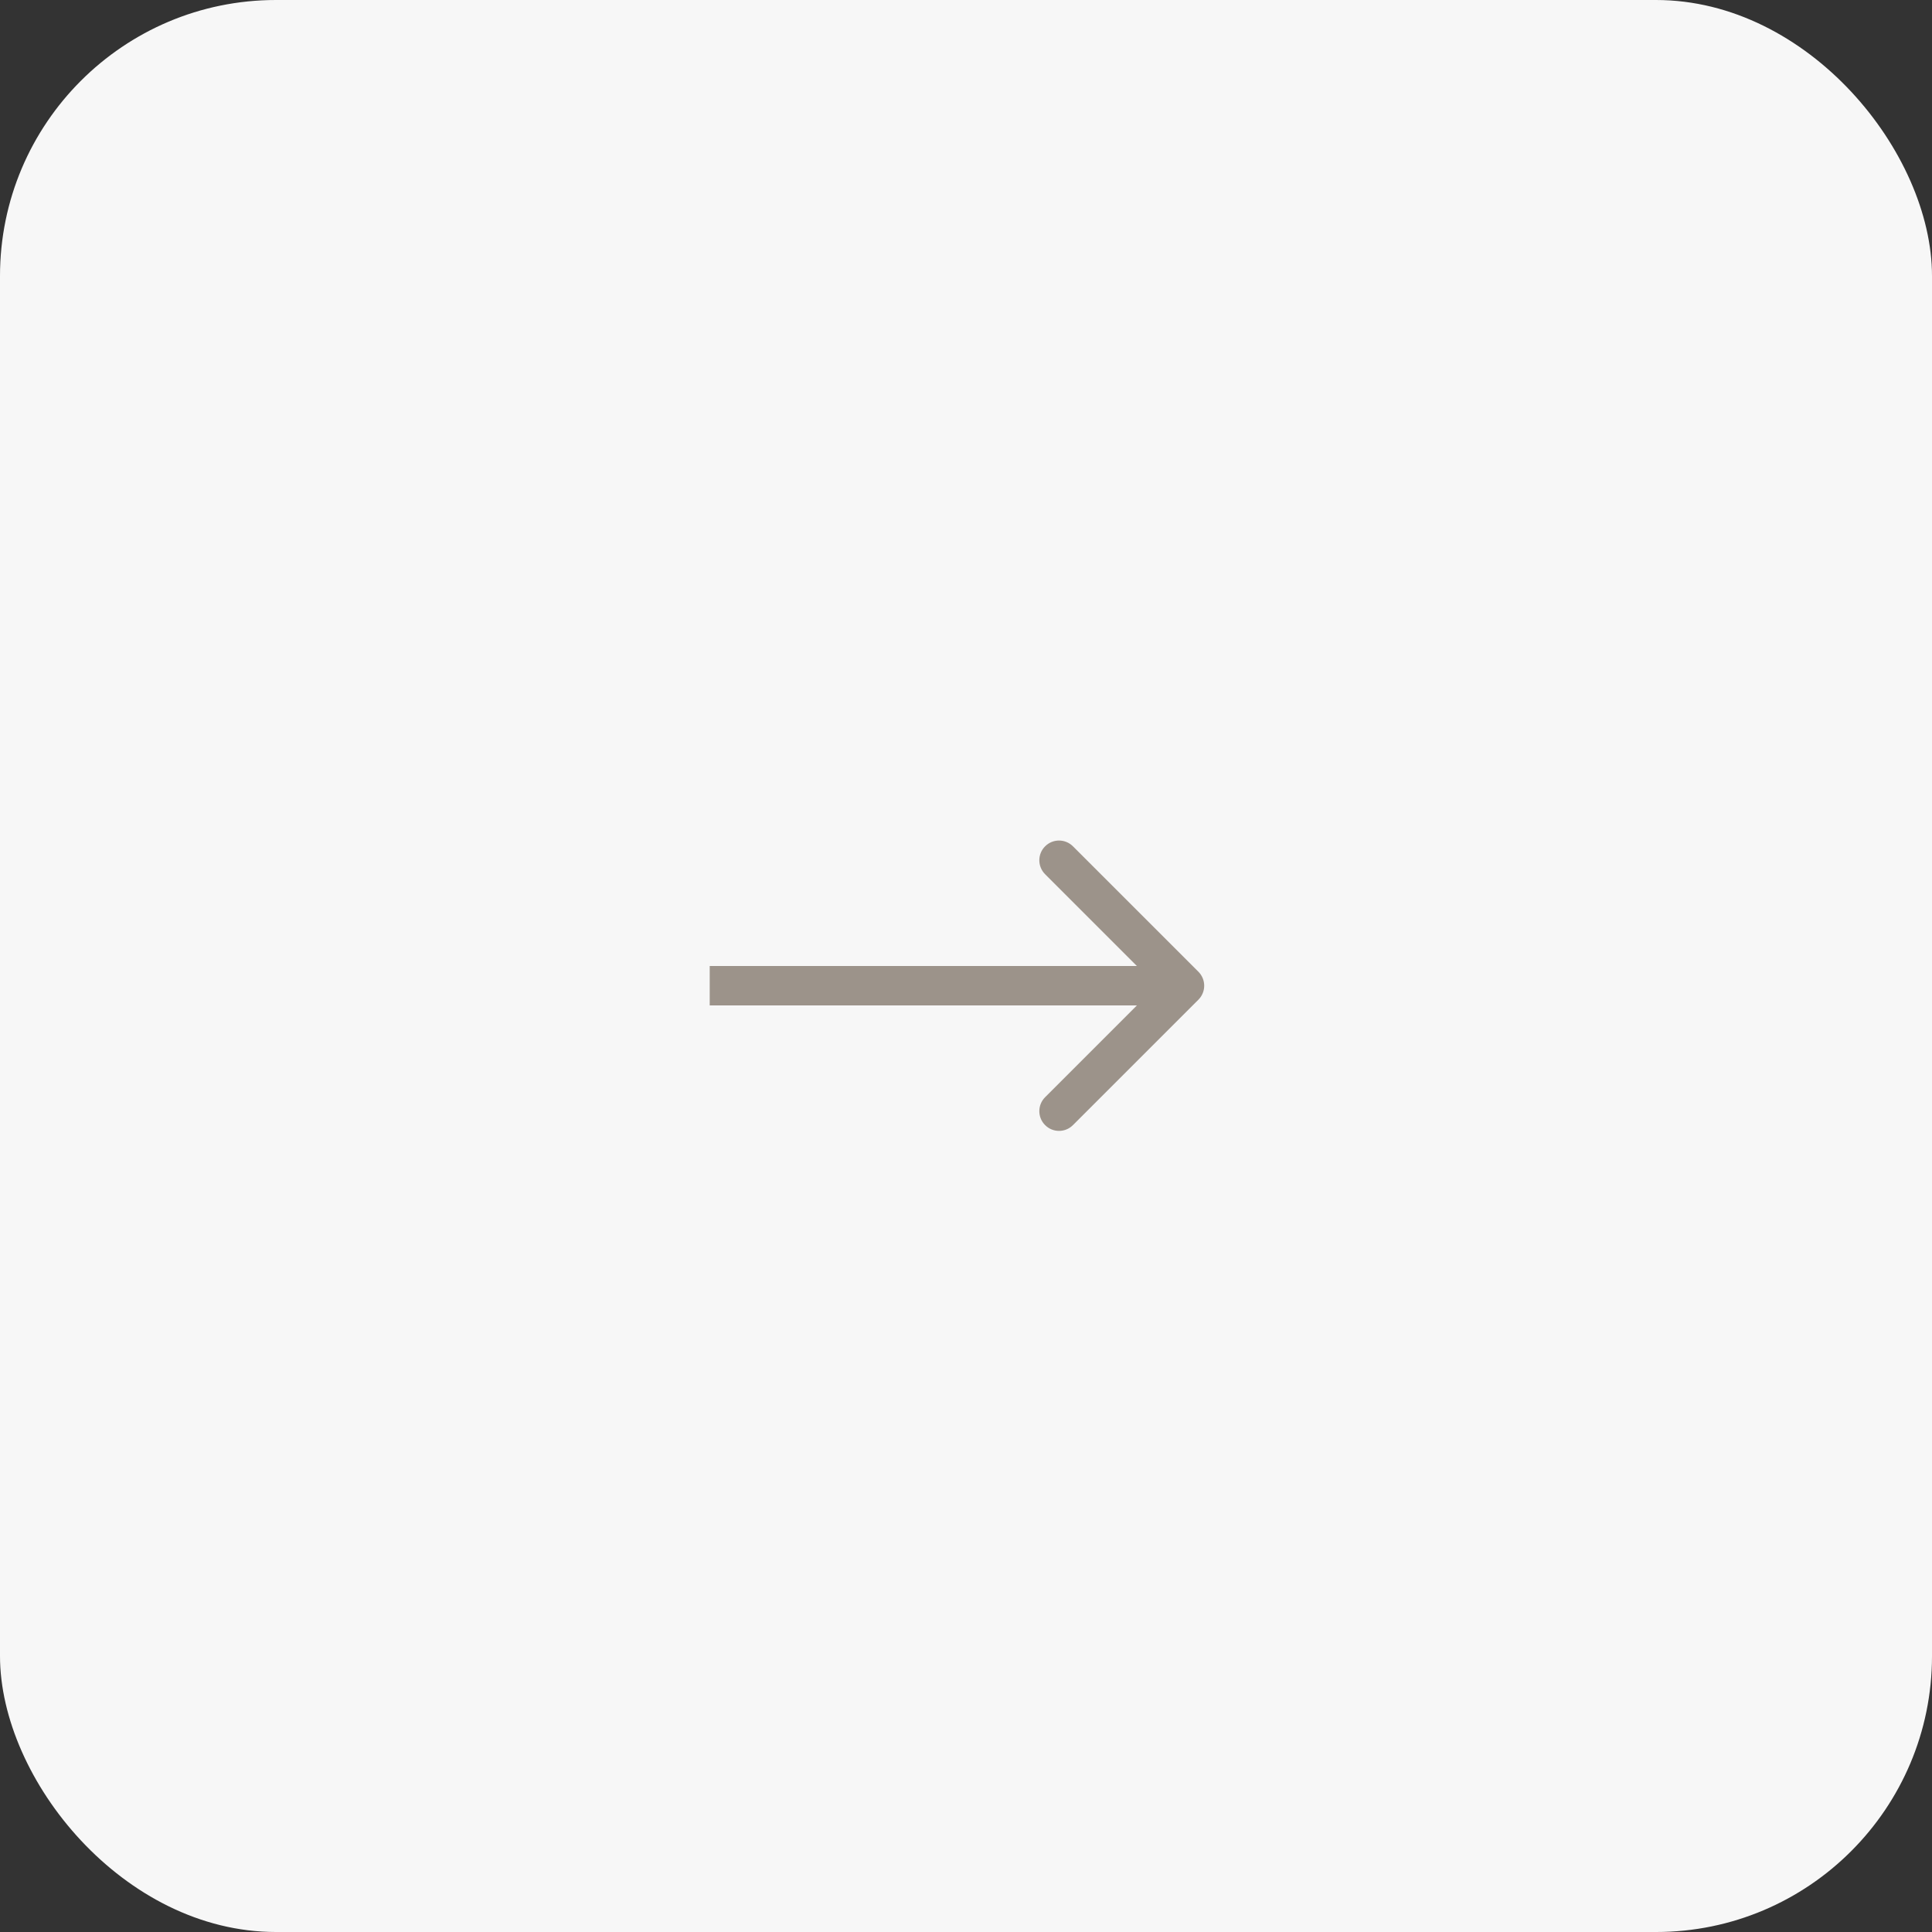 <?xml version="1.0" encoding="UTF-8"?> <svg xmlns="http://www.w3.org/2000/svg" width="49" height="49" viewBox="0 0 49 49" fill="none"><rect x="0" y="0" width="49" height="49" fill="#333333" stroke="none"/><rect width="49" height="49" rx="7" fill="#F7F7F7"></rect><path d="M30.395 25.354C30.59 25.158 30.59 24.842 30.395 24.646L27.213 21.465C27.018 21.269 26.701 21.269 26.506 21.465C26.311 21.66 26.311 21.976 26.506 22.172L29.334 25L26.506 27.828C26.311 28.024 26.311 28.34 26.506 28.535C26.701 28.731 27.018 28.731 27.213 28.535L30.395 25.354ZM18 25V25.5H30.042V25V24.5H18V25Z" fill="#9C938A"></path></svg> 